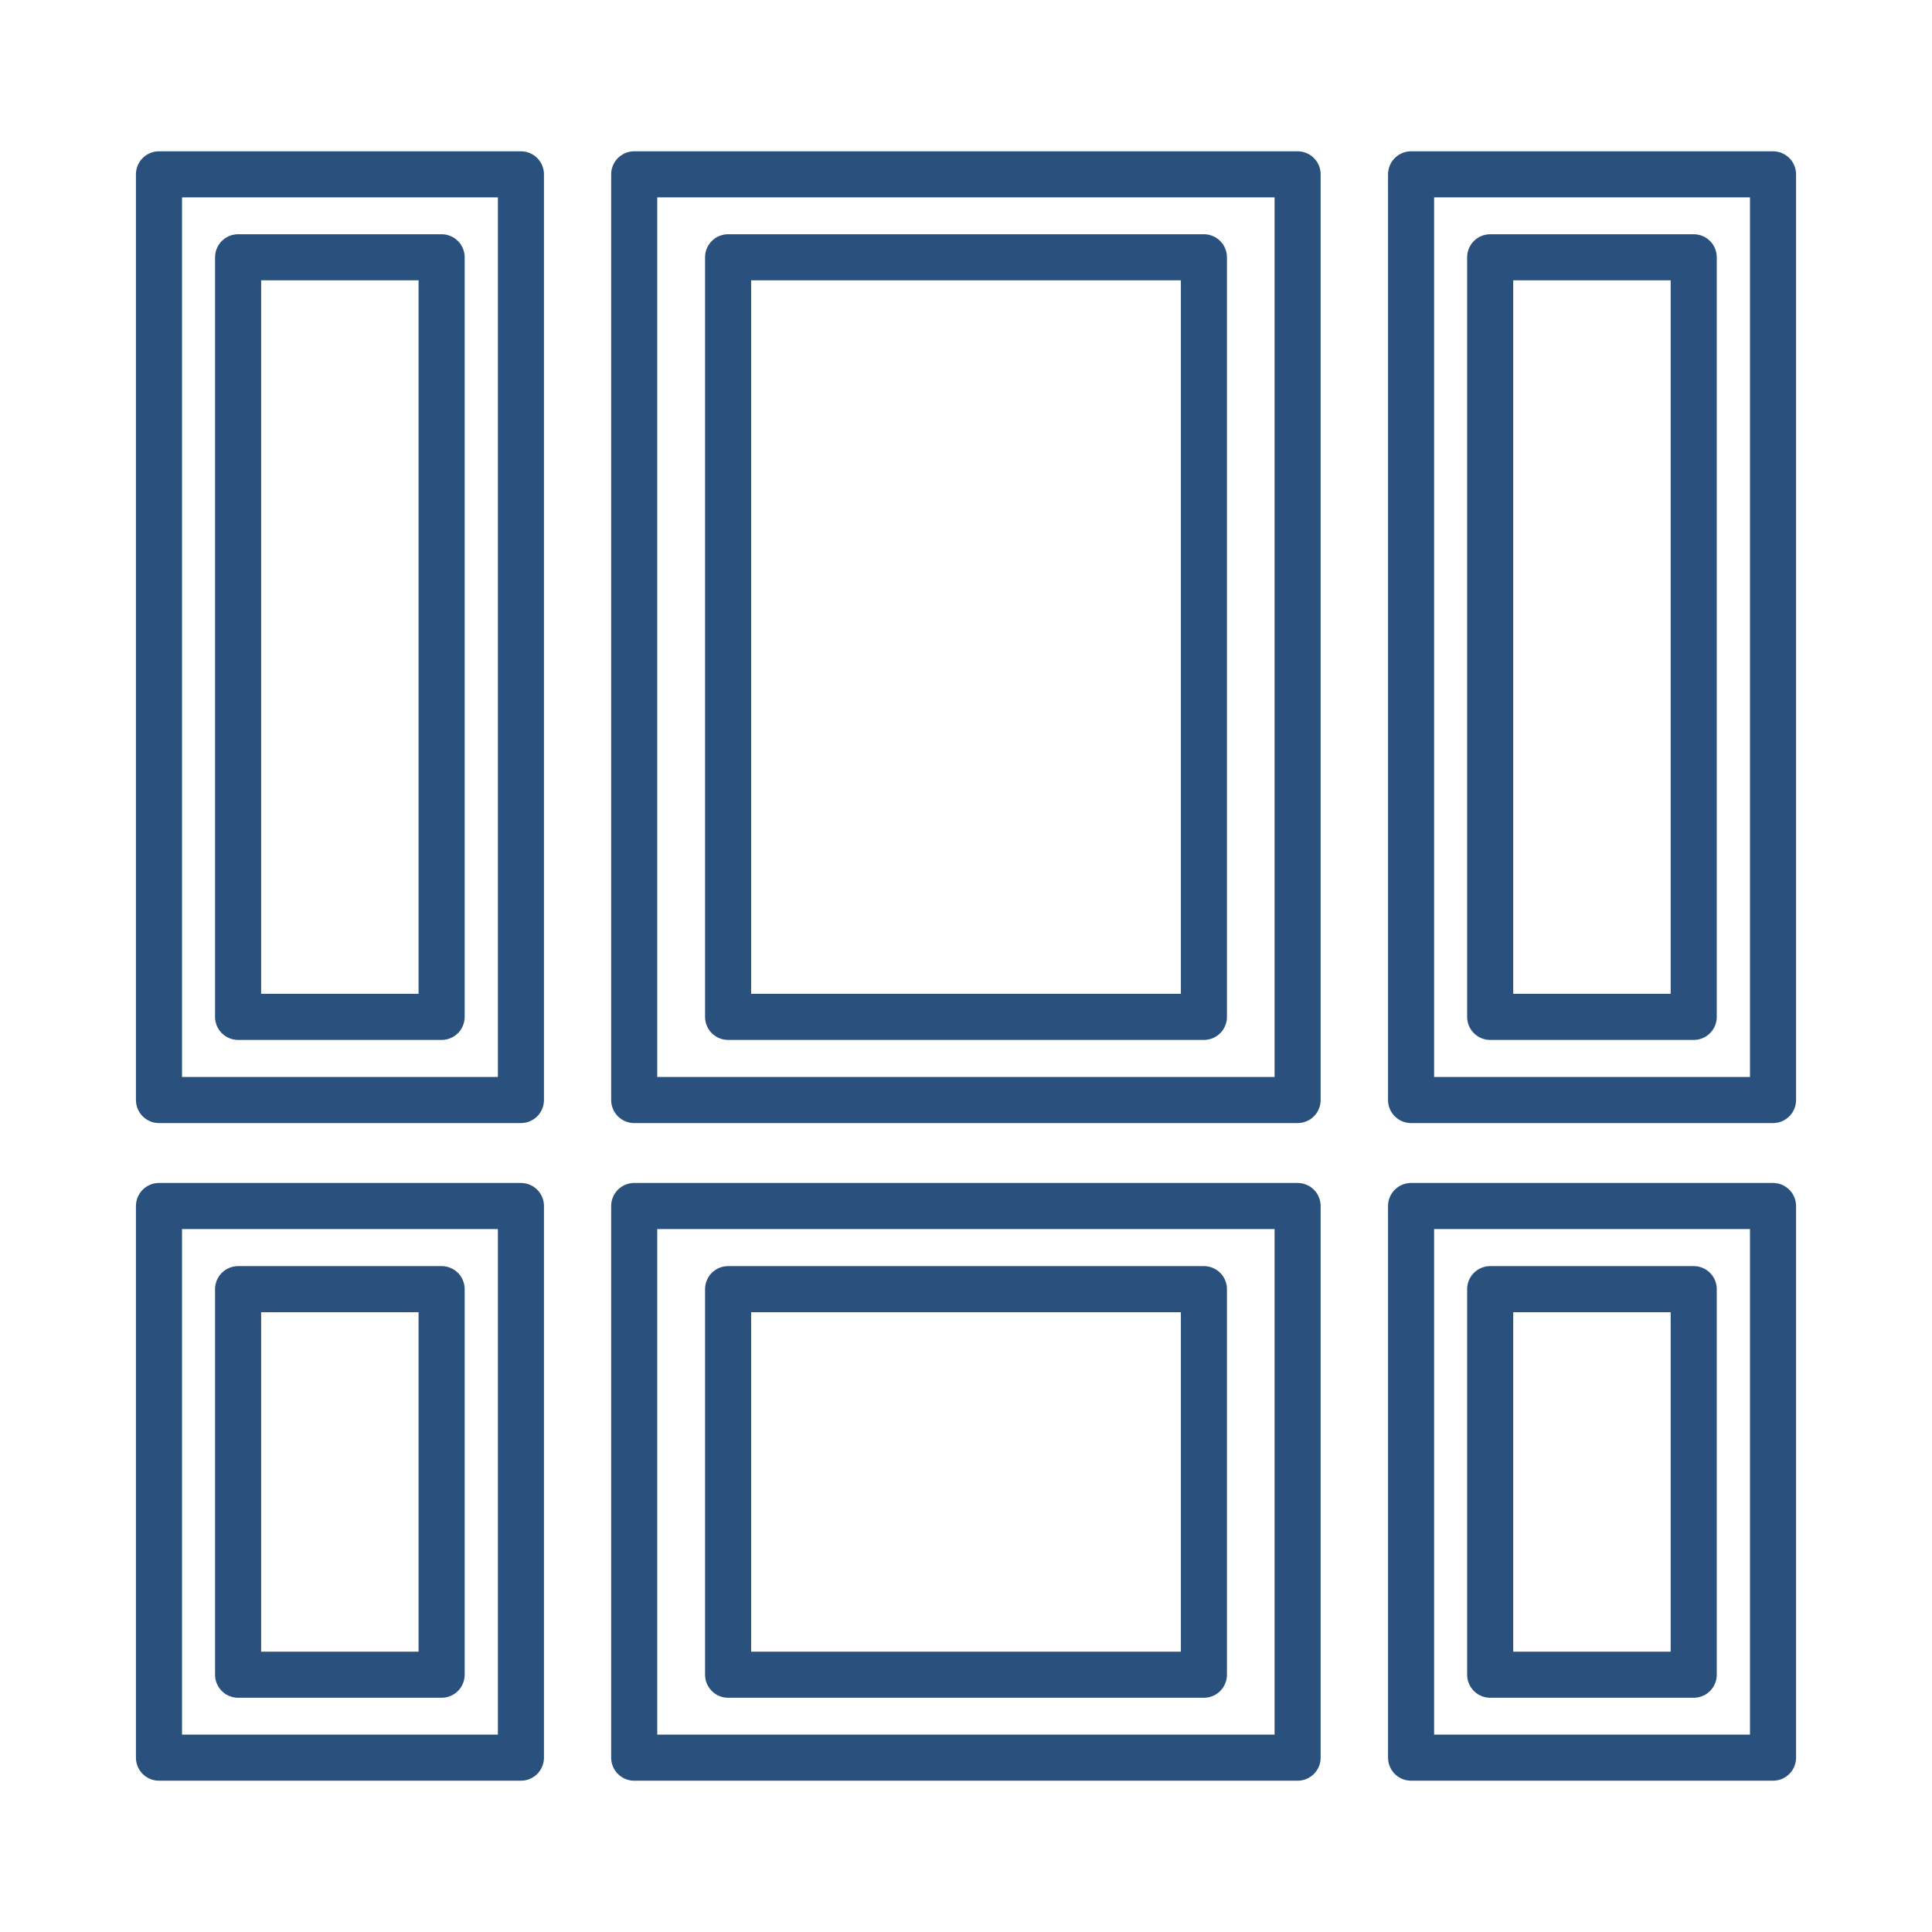 <svg xmlns="http://www.w3.org/2000/svg" id="Layer_236" data-name="Layer 236" viewBox="0 0 100.62 100.62"><defs><style>      .cls-1 {        fill: none;        stroke: #2a517d;        stroke-linecap: round;        stroke-linejoin: round;        stroke-width: 2.4px;      }    </style></defs><rect class="cls-1" x="8.28" y="9.08" width="18.85" height="48.21"></rect><rect class="cls-1" x="12.4" y="13.4" width="10.6" height="39.56"></rect><rect class="cls-1" x="73.49" y="9.08" width="18.85" height="48.21"></rect><rect class="cls-1" x="77.61" y="13.4" width="10.6" height="39.56"></rect><rect class="cls-1" x="33.03" y="9.08" width="34.55" height="48.21"></rect><rect class="cls-1" x="37.92" y="13.4" width="24.78" height="39.56"></rect><rect class="cls-1" x="8.28" y="62.81" width="18.85" height="28.73"></rect><rect class="cls-1" x="12.4" y="67.14" width="10.6" height="20.08"></rect><rect class="cls-1" x="73.49" y="62.81" width="18.85" height="28.73"></rect><rect class="cls-1" x="77.61" y="67.14" width="10.6" height="20.08"></rect><rect class="cls-1" x="33.03" y="62.81" width="34.55" height="28.73"></rect><rect class="cls-1" x="37.92" y="67.14" width="24.78" height="20.08"></rect></svg>